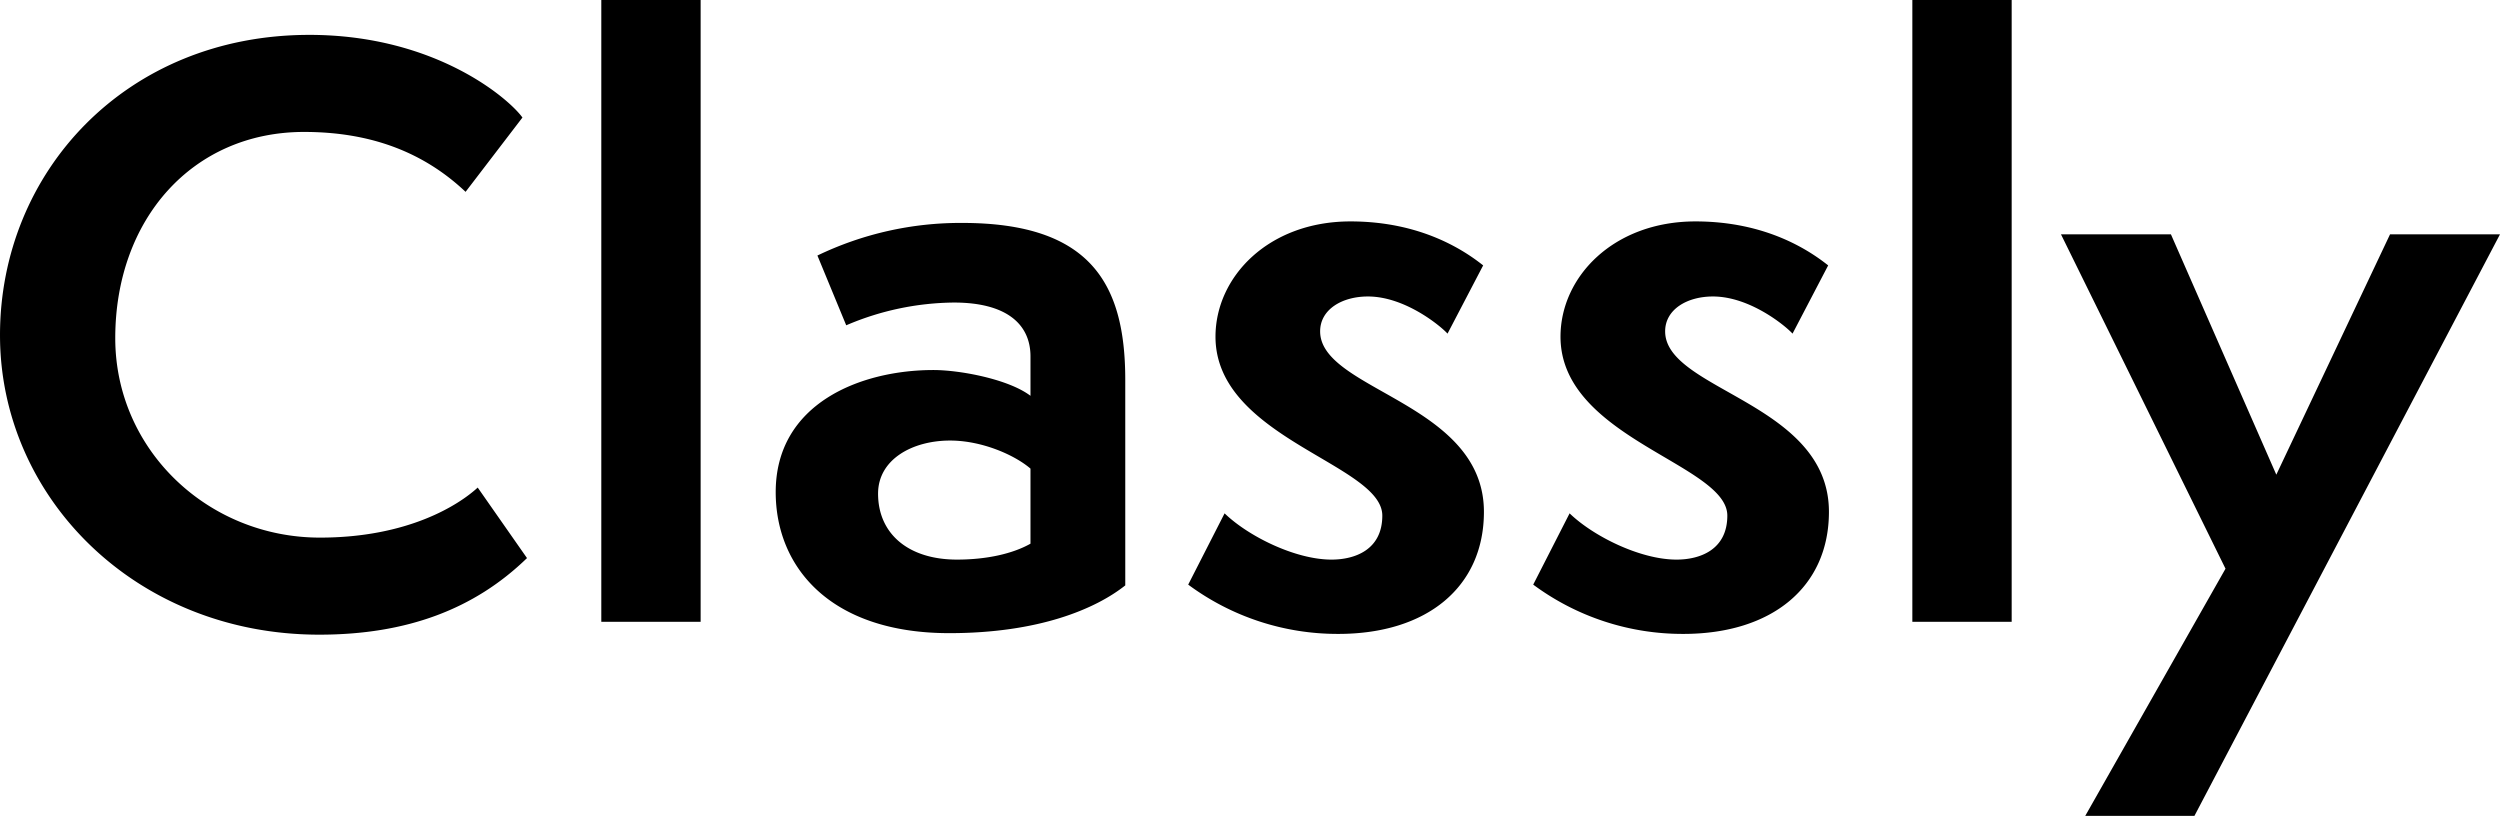 <svg xmlns="http://www.w3.org/2000/svg" width="1186.92" height="387.36" viewBox="0 0 1186.92 387.36">
  <path id="パス_13" data-name="パス 13" d="M241.2-63.72c-9,8.28-33.12,23.76-74.88,23.76-53.28,0-97.2-41.76-97.2-94.68,0-56.52,36.72-97.92,89.64-97.92,32.4,0,57.24,10.08,76.68,28.44l27-35.28c-6.48-9-41.4-39.24-101.16-39.24-87.12,0-146.88,65.16-146.88,142.56,0,77.04,64.44,142.2,151.56,142.2,41.76,0,73.8-12.24,98.64-36.36ZM347.04,0V-295.2H299.88V0Zm156.6-37.08c-8.28,4.68-20.52,7.56-34.92,7.56-23.04,0-37.44-12.24-37.44-31.32,0-16.2,16.2-25.2,34.2-25.2,15.12,0,30.6,6.84,38.16,13.32Zm45-77.76c0-45.36-16.2-74.52-77.4-74.52a156.538,156.538,0,0,0-68.76,15.48l13.68,33.12a132.522,132.522,0,0,1,51.12-10.8c25.2,0,36.36,10.44,36.36,25.56v18.72c-10.44-7.92-33.48-12.24-46.08-12.24-34.56,0-74.88,15.84-74.88,57.96,0,35.64,25.92,66.96,82.44,66.96,42.48,0,69.48-11.52,83.52-22.68Zm29.88,97.2A119.038,119.038,0,0,0,649.8,5.76c42.12,0,69.12-22.32,69.12-57.96,0-51.84-77.76-57.6-77.76-85.68,0-10.44,10.44-16.56,22.68-16.56,17.64,0,34.56,14.04,37.8,17.64l16.92-32.4c-8.64-6.84-29.16-20.88-63-20.88-38.88,0-64.08,26.28-64.08,54.72,0,48.24,79.2,60.48,79.2,84.96,0,16.2-12.96,20.88-24.12,20.88-17.28,0-39.6-11.16-50.76-21.96Zm163.8,0A119.038,119.038,0,0,0,813.6,5.76c42.12,0,69.12-22.32,69.12-57.96,0-51.84-77.76-57.6-77.76-85.68,0-10.44,10.44-16.56,22.68-16.56,17.64,0,34.56,14.04,37.8,17.64l16.92-32.4c-8.64-6.84-29.16-20.88-63-20.88-38.88,0-64.08,26.28-64.08,54.72,0,48.24,79.2,60.48,79.2,84.96,0,16.2-12.96,20.88-24.12,20.88-17.28,0-39.6-11.16-50.76-21.96ZM969.48,0V-295.2H922.32V0Zm86.76,92.16,145.08-276.12h-52.2l-54,114.12-50.04-114.12h-52.2L1071-25.2,1004.4,92.16Z" transform="translate(-14.4 295.2)"/>
</svg>
